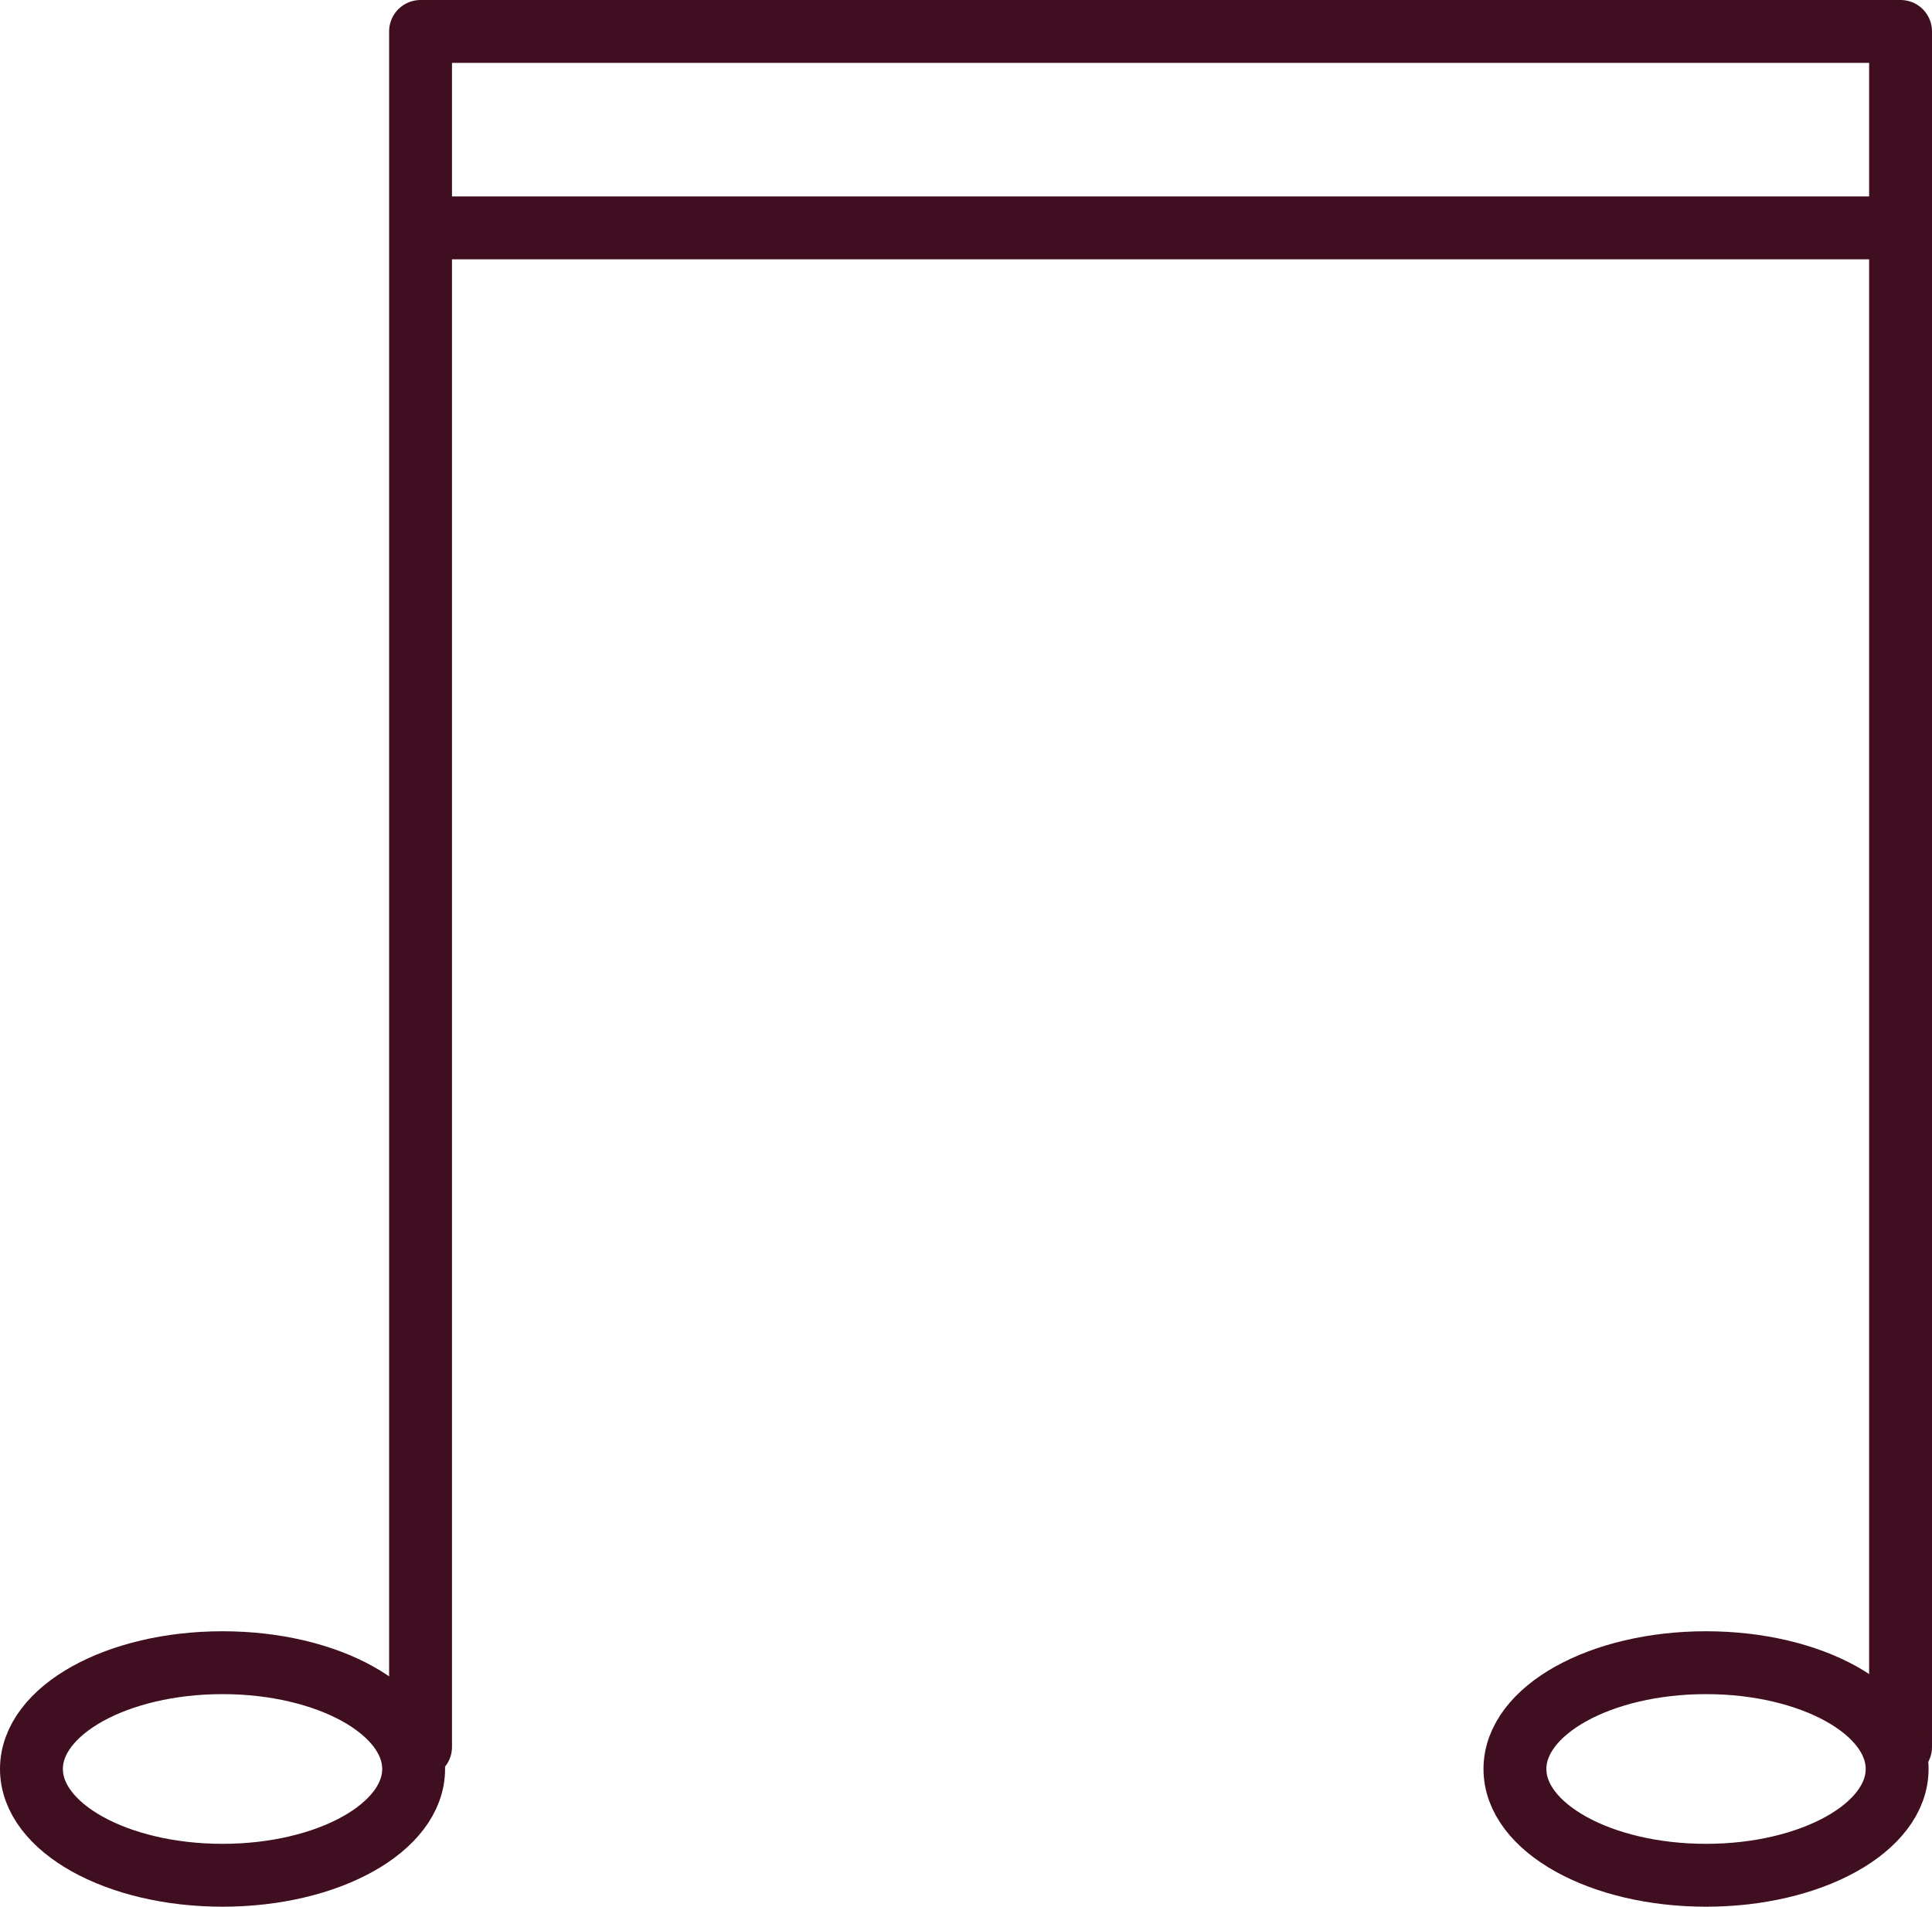 <svg xmlns="http://www.w3.org/2000/svg" width="61.449" height="60.654" viewBox="0 0 61.449 60.654"><g id="Group_222" data-name="Group 222" transform="translate(0 1)"><line id="Line_104" data-name="Line 104" x1="47.073" transform="translate(13.376 0)" fill="none" stroke="#3f0e20" stroke-width="2"></line><line id="Line_105" data-name="Line 105" y2="54.571" transform="translate(60.449 0)" fill="none" stroke="#3f0e20" stroke-linecap="round" stroke-width="2"></line><line id="Line_106" data-name="Line 106" y2="54.571" transform="translate(13.376 0)" fill="none" stroke="#3f0e20" stroke-linecap="round" stroke-width="2"></line><g id="Ellipse_51" data-name="Ellipse 51" transform="translate(0 50.891)" fill="none" stroke="#3f0e20" stroke-width="2"><ellipse cx="7.078" cy="4.381" rx="7.078" ry="4.381" stroke="none"></ellipse><ellipse cx="7.078" cy="4.381" rx="6.078" ry="3.381" fill="none"></ellipse></g><g id="Ellipse_52" data-name="Ellipse 52" transform="translate(47.184 50.891)" fill="none" stroke="#3f0e20" stroke-width="2"><ellipse cx="7.078" cy="4.381" rx="7.078" ry="4.381" stroke="none"></ellipse><ellipse cx="7.078" cy="4.381" rx="6.078" ry="3.381" fill="none"></ellipse></g><line id="Line_107" data-name="Line 107" x1="47.073" transform="translate(13.376 6.249)" fill="none" stroke="#3f0e20" stroke-width="2"></line></g></svg>